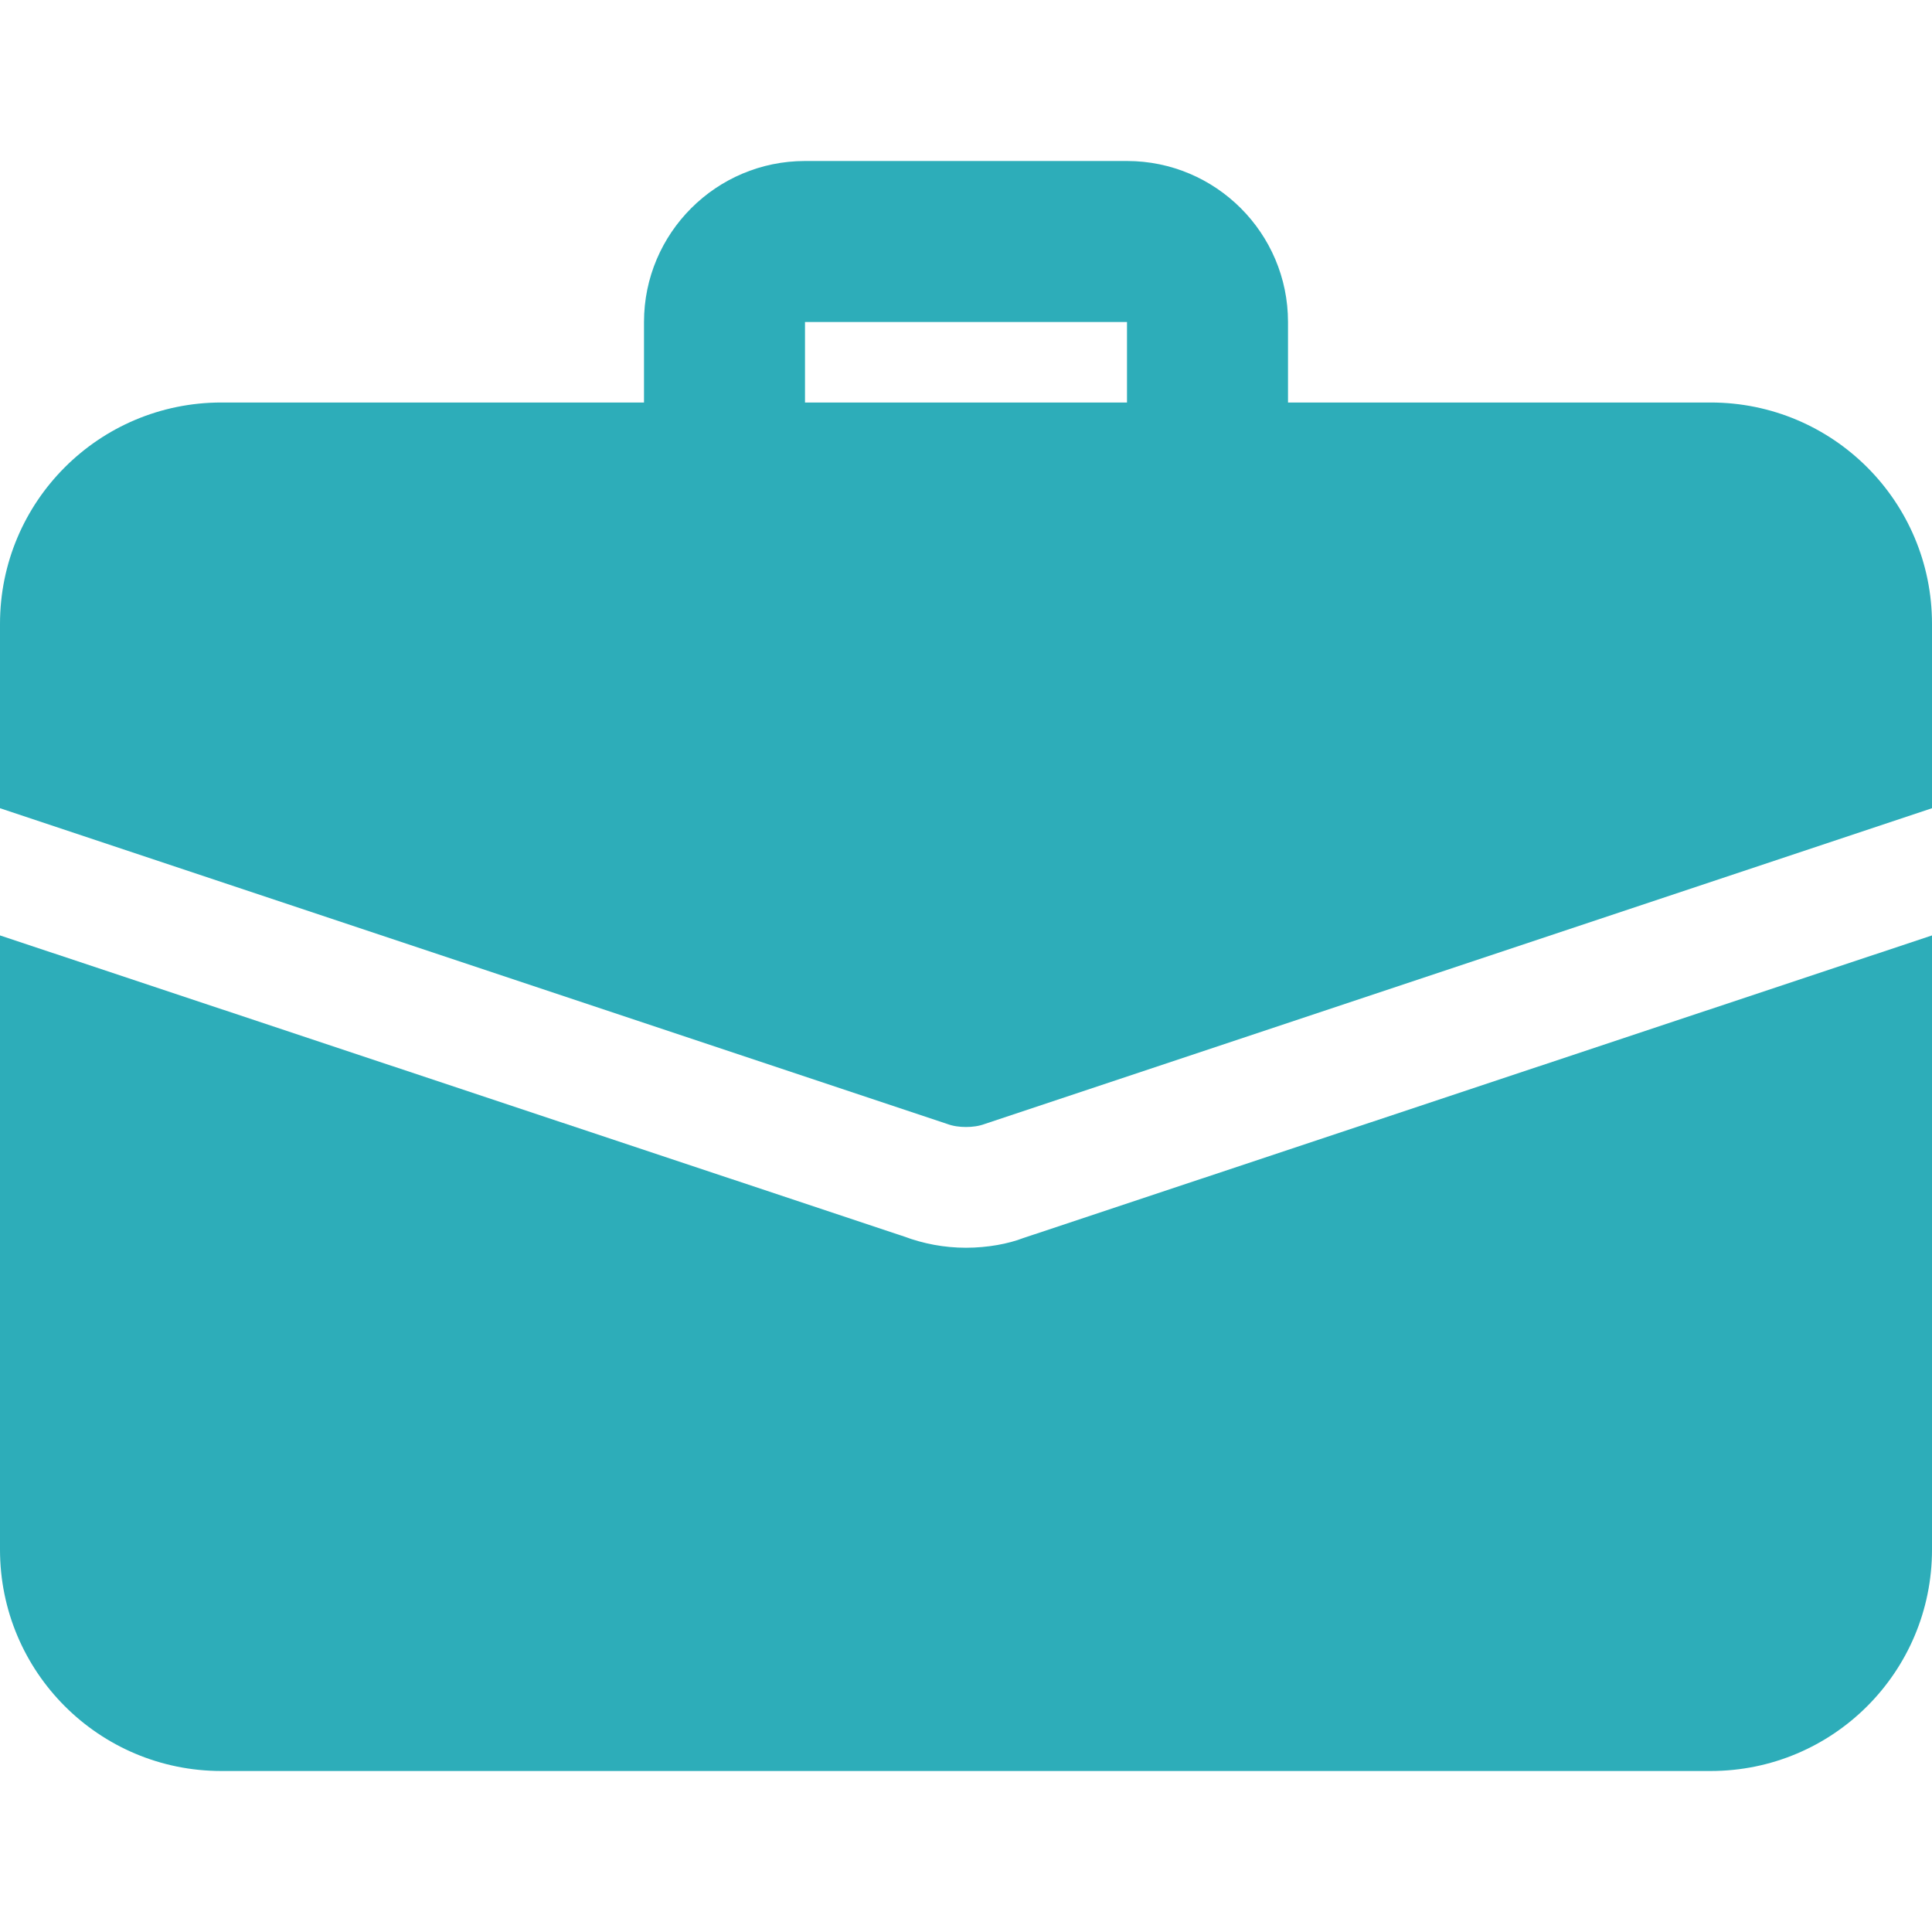 <?xml version="1.0" encoding="utf-8"?>
<!-- Generator: Adobe Illustrator 16.0.0, SVG Export Plug-In . SVG Version: 6.00 Build 0)  -->
<!DOCTYPE svg PUBLIC "-//W3C//DTD SVG 1.1//EN" "http://www.w3.org/Graphics/SVG/1.1/DTD/svg11.dtd">
<svg version="1.1" id="bold" xmlns="http://www.w3.org/2000/svg" xmlns:xlink="http://www.w3.org/1999/xlink" x="0px" y="0px"
	 width="512px" height="512px" viewBox="0 0 512 512" enable-background="new 0 0 512 512" xml:space="preserve">
<g>
	<path fill="#2DADB9" d="M320,138.667c-11.775,0-21.334-9.557-21.334-21.333v-32h-85.333v32c0,11.776-9.558,21.333-21.333,21.333
		s-21.333-9.557-21.333-21.333v-32c0-23.531,19.136-42.667,42.667-42.667h85.333c23.531,0,42.668,19.136,42.668,42.667v32
		C341.334,129.109,331.775,138.667,320,138.667z"/>
	<path fill="#2DADB9" d="M271.146,328.106c-3.84,1.493-9.387,2.561-15.146,2.561s-11.307-1.067-16.427-2.987L0,247.894v162.773
		c0,32.427,26.24,58.666,58.667,58.666h394.667c32.427,0,58.667-26.239,58.667-58.666V247.894L271.146,328.106z"/>
	<path fill="#2DADB9" d="M512,165.333v48.853l-250.88,83.627c-1.707,0.64-3.413,0.853-5.12,0.853c-1.707,0-3.413-0.213-5.12-0.853
		L0,214.187v-48.853c0-32.427,26.24-58.667,58.667-58.667h394.667C485.76,106.667,512,132.907,512,165.333z"/>
</g>
</svg>
